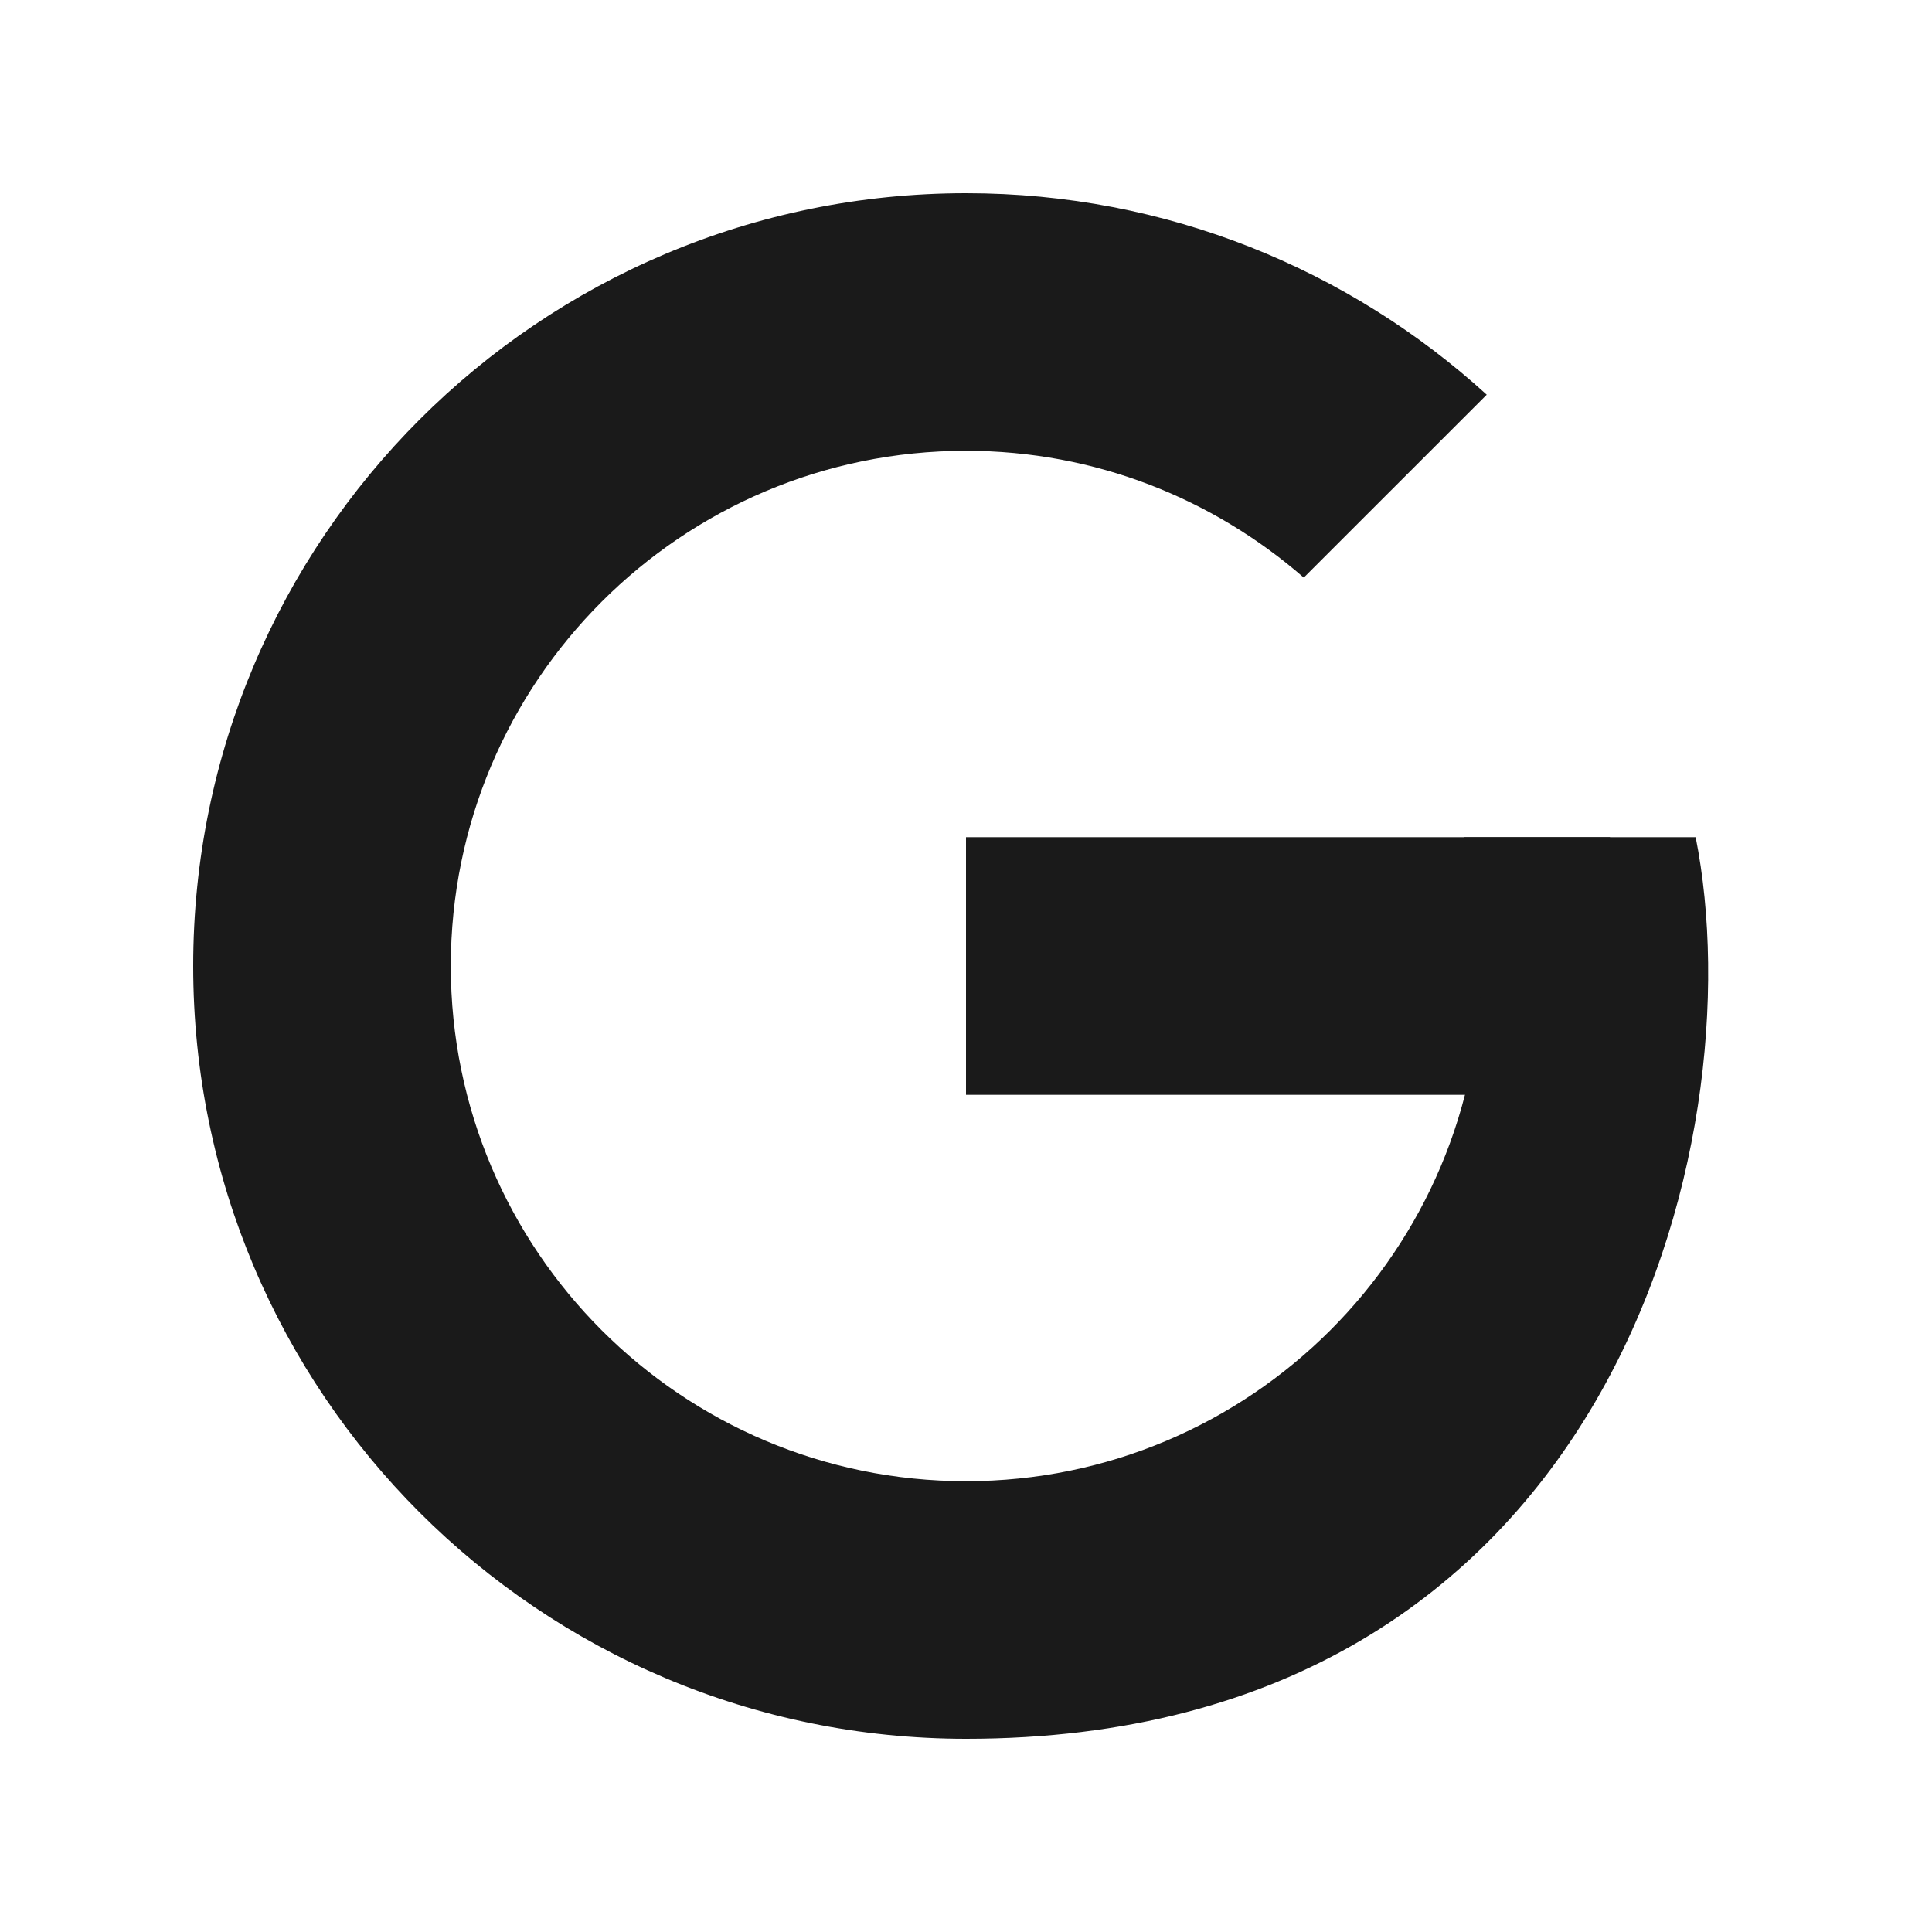 <?xml version="1.0" encoding="iso-8859-1"?><!-- Generator: Adobe Illustrator 21.1.0, SVG Export Plug-In . SVG Version: 6.00 Build 0)  --><svg fill="#1A1A1A" xmlns="http://www.w3.org/2000/svg" xmlns:xlink="http://www.w3.org/1999/xlink" viewBox="0 0 30 30" width="480px" height="480px"><g id="Layer_1"><rect x="15" y="13" width="10" height="4"/><path d="M22.733,13C22.899,13.641,23,14.307,23,15c0,4.418-3.582,8-8,8s-8-3.582-8-8s3.582-8,8-8c2.009,0,3.84,0.746,5.245,1.969l2.841-2.84C20.952,4.185,18.116,3,15.003,3C8.374,3,3,8.373,3,15s5.374,12,12.003,12c10.01,0,12.266-9.293,11.327-14H22.733z"/></g></svg>
